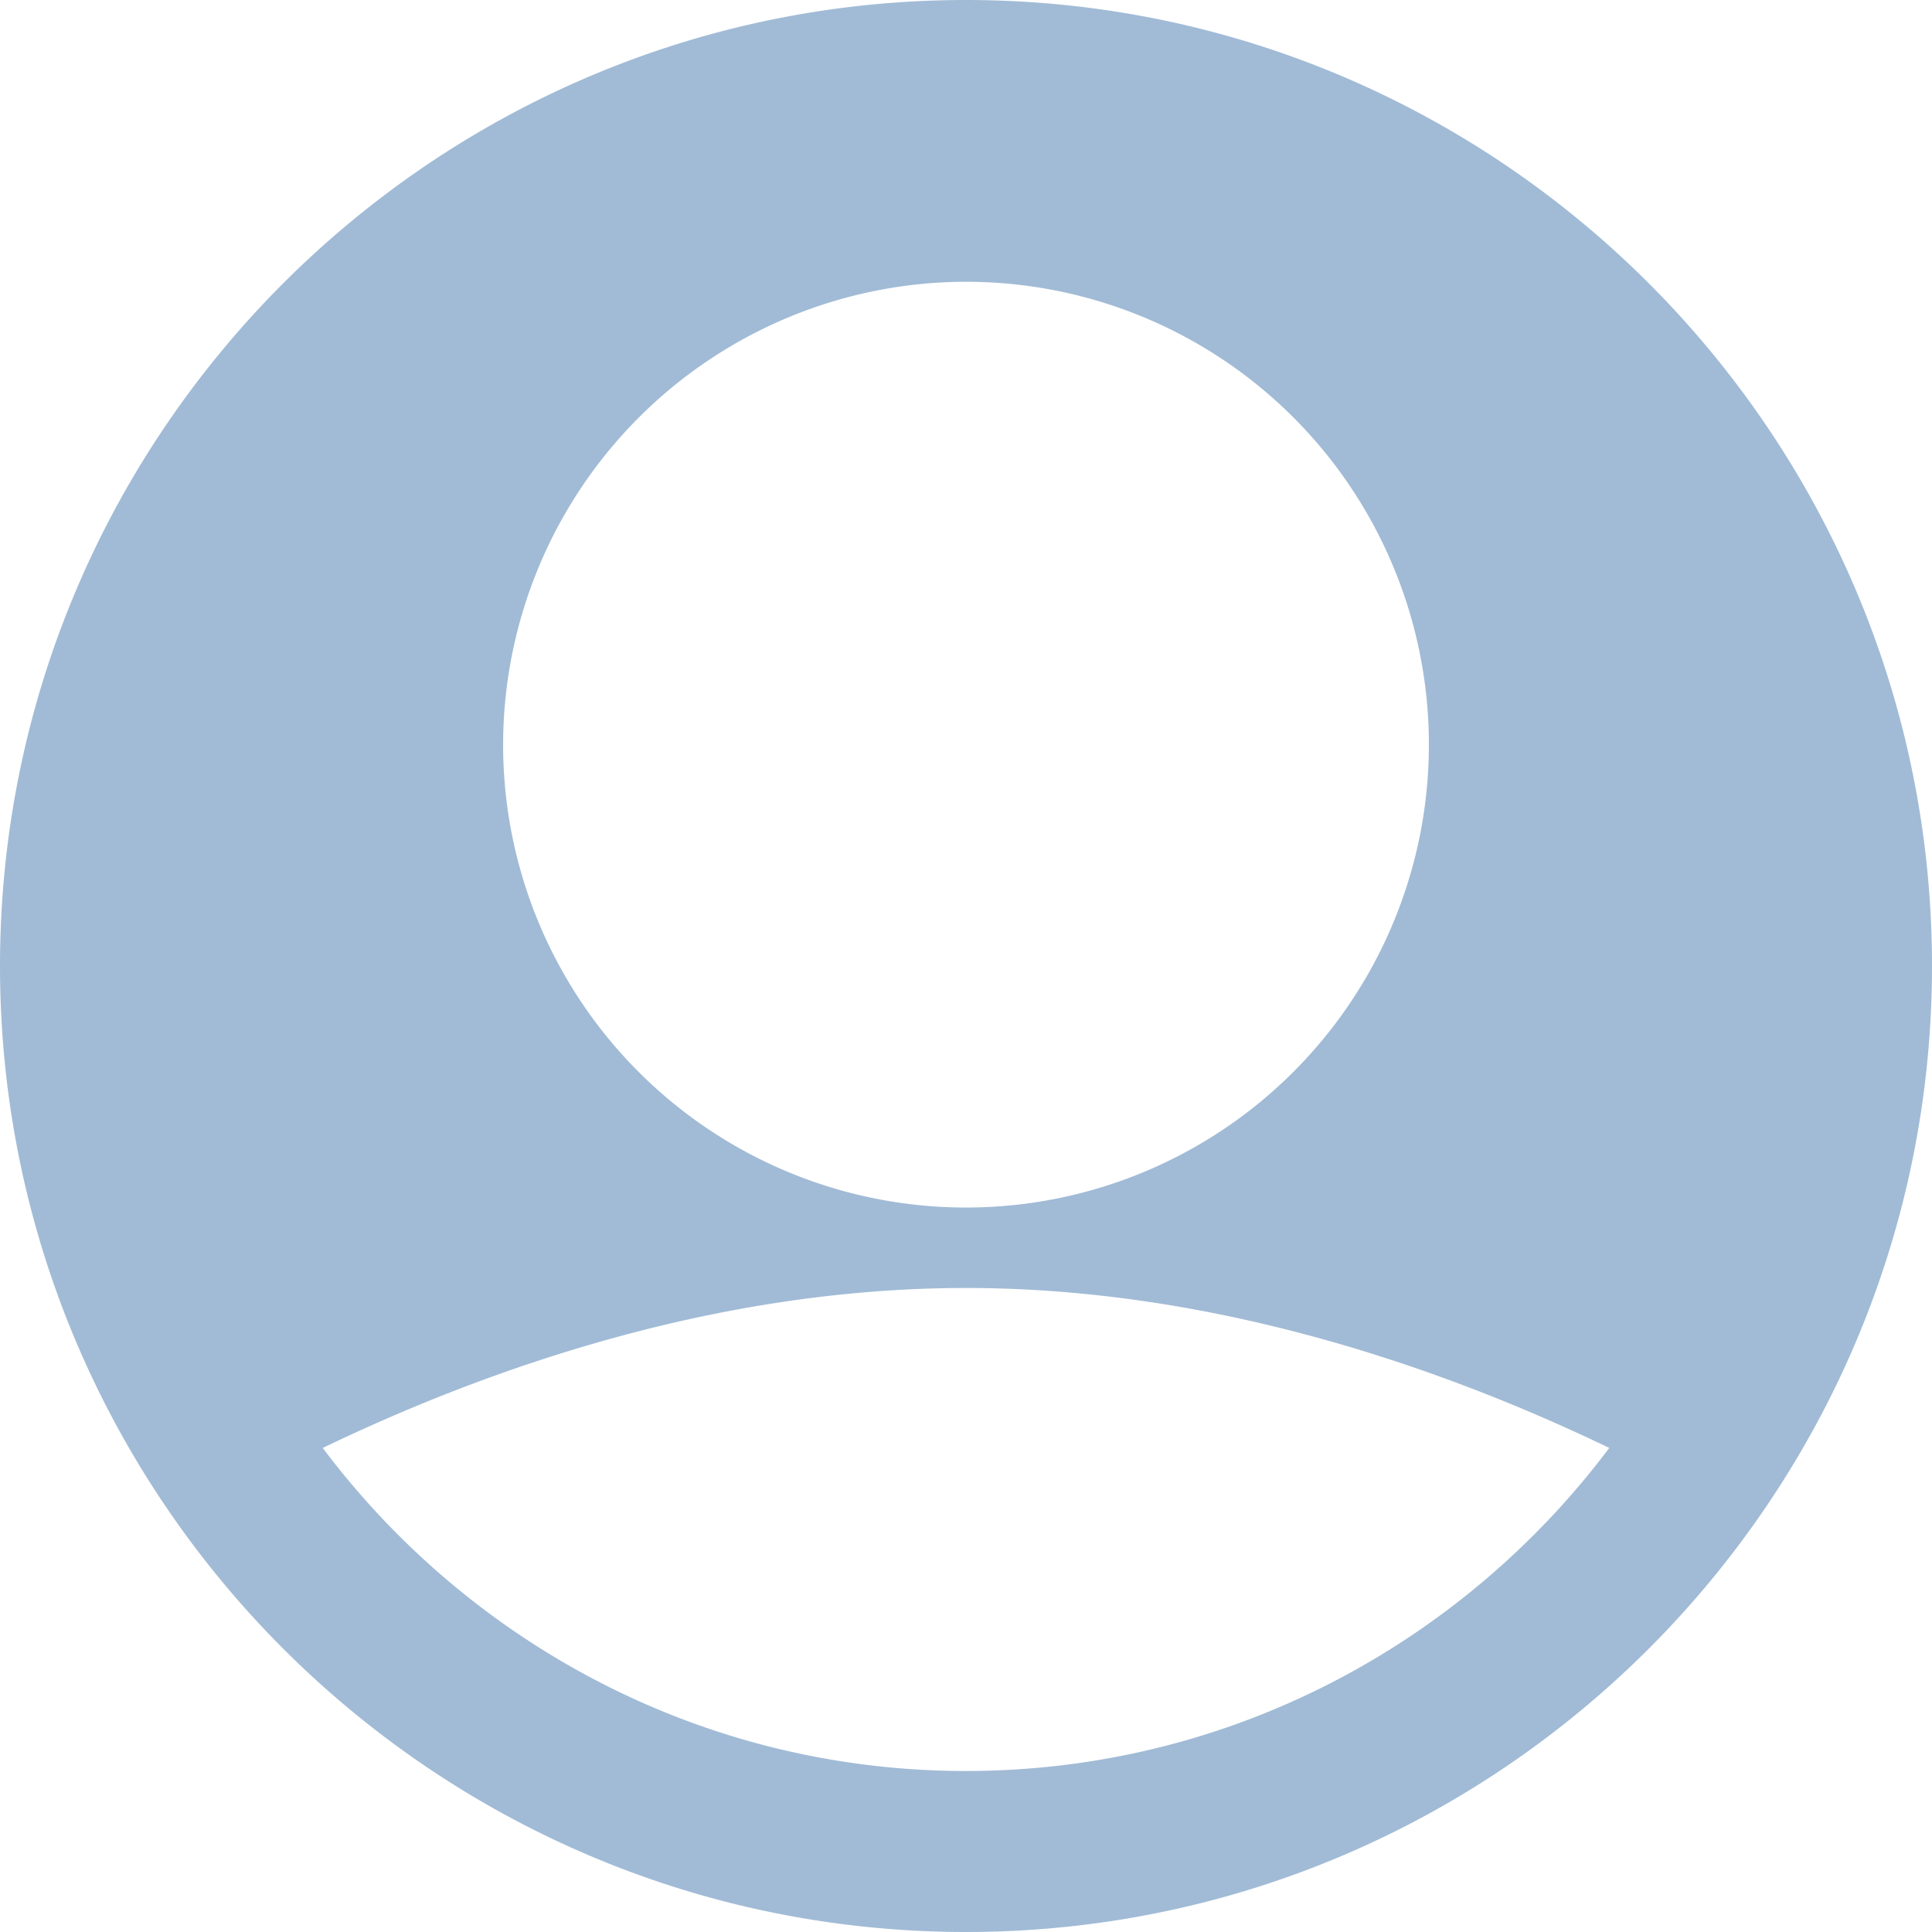 <svg id="Capa_1" data-name="Capa 1" xmlns="http://www.w3.org/2000/svg" viewBox="0 0 512 512"><defs><style>.cls-1{fill:#a1bbd6;}</style></defs><path class="cls-1" d="M256,0C114.84,0,0,114.84,0,256S114.84,512,256,512,512,397.16,512,256,397.16,0,256,0Zm0,74.67A122.67,122.67,0,1,1,133.33,197.33,122.81,122.81,0,0,1,256,74.67Zm0,394.66c-69.71,0-131.52-33.75-170.47-85.61C128.2,363.18,189.15,341.33,256,341.33s127.81,21.86,170.47,42.39C387.52,435.58,325.71,469.33,256,469.33Z"/></svg>